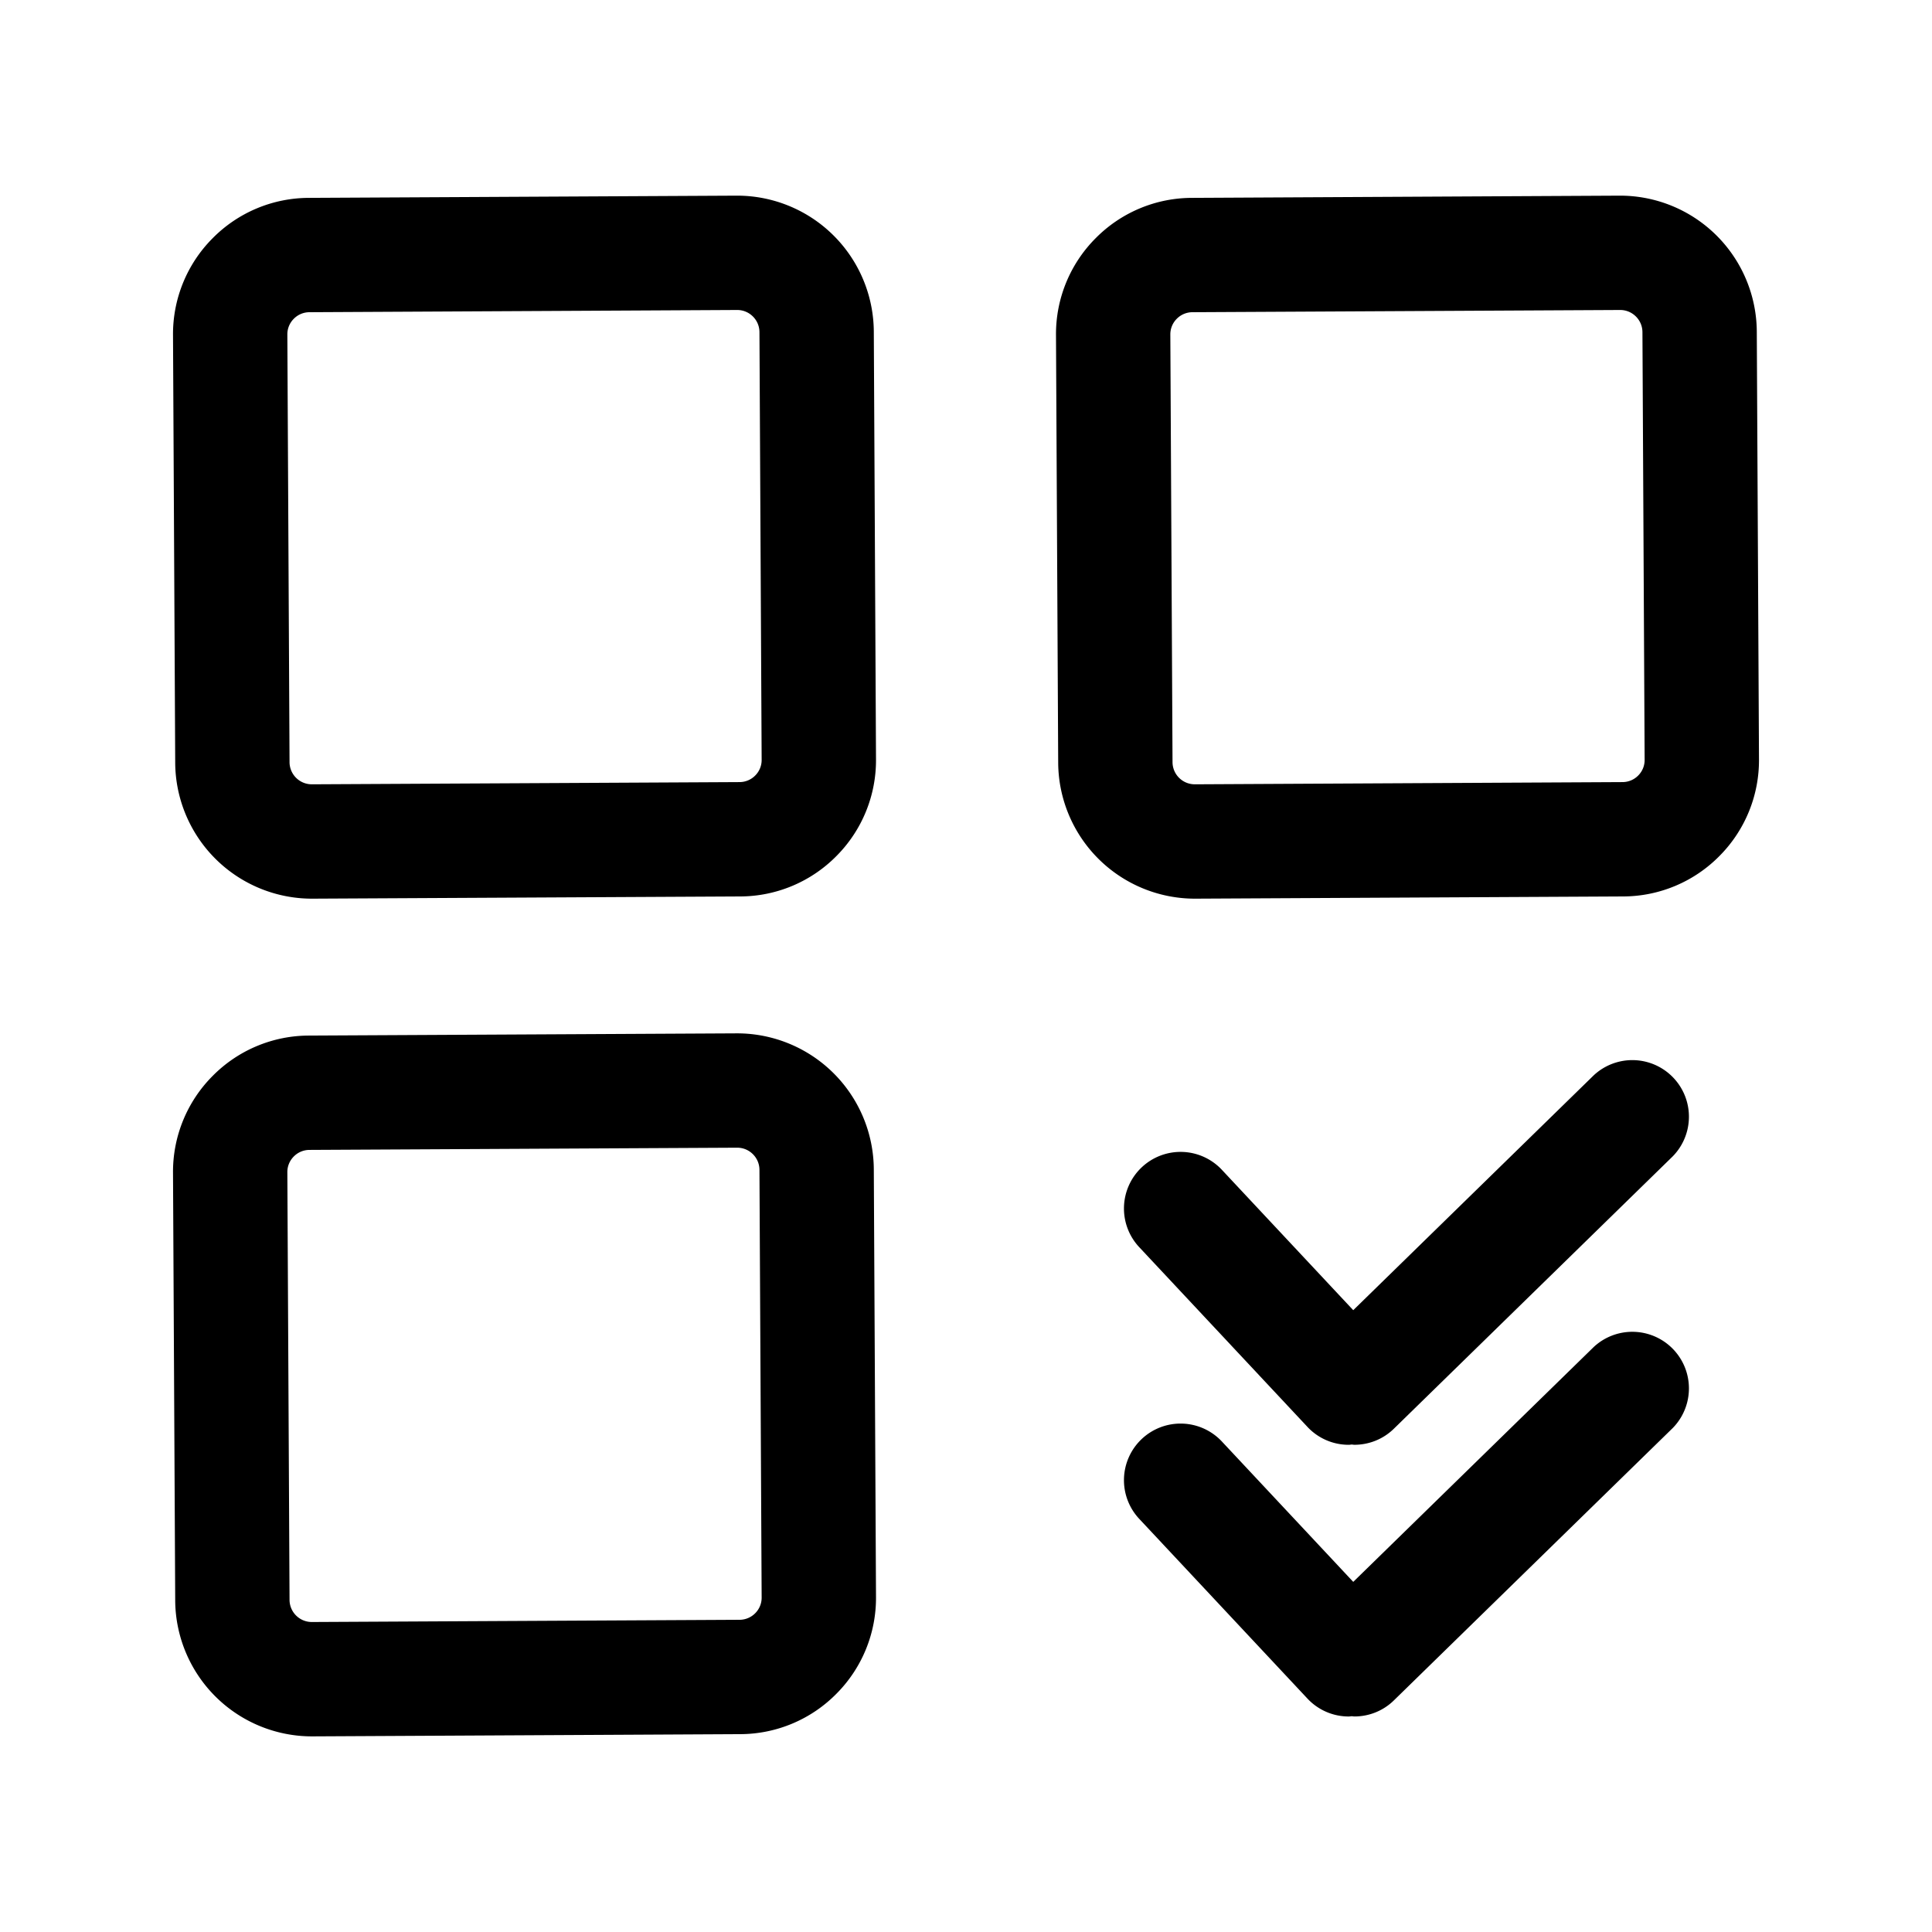 <svg xmlns="http://www.w3.org/2000/svg" version="1.1" xmlns:xlink="http://www.w3.org/1999/xlink" width="512" height="512" x="0" y="0" viewBox="0 0 128 128" style="enable-background:new 0 0 512 512" xml:space="preserve" class=""><g transform="matrix(1.5,0,0,1.5,-32,-32)"><path d="m91.722 68.832-10.618 10.37-5.79-6.187a2.5 2.5 0 1 0-3.651 3.416l7.417 7.925a2.493 2.493 0 0 0 1.826.792c.045 0 .089-.01.133-.012.039.002.077.011.115.011.63 0 1.261-.236 1.747-.712l12.314-12.027a2.5 2.5 0 0 0-3.493-3.576z" fill="#000000" opacity="1" data-original="#000000" class=""></path><path d="m91.722 80.832-10.618 10.37-5.79-6.187a2.5 2.5 0 1 0-3.651 3.416l7.417 7.925a2.493 2.493 0 0 0 1.826.792c.045 0 .089-.01.133-.012.039.002.077.011.115.011.63 0 1.261-.236 1.747-.712l12.314-12.027a2.5 2.5 0 0 0-3.493-3.576zM53.896 66.975h-.031l-18.889.098a5.99 5.99 0 0 0-4.256 1.788 5.994 5.994 0 0 0-1.745 4.274l.097 18.891a6.04 6.04 0 0 0 6.032 6h.031l18.889-.098a5.99 5.99 0 0 0 4.256-1.788 5.994 5.994 0 0 0 1.745-4.274l-.097-18.891a6.039 6.039 0 0 0-6.032-6zm.795 25.611a.974.974 0 0 1-.692.291l-18.89.098h-.005a.983.983 0 0 1-.982-.976l-.097-18.891a.97.97 0 0 1 .284-.694.974.974 0 0 1 .692-.291l18.889-.098h.005c.539 0 .979.437.982.976l.097 18.891a.967.967 0 0 1-.283.694zM98.928 35.975a6.04 6.04 0 0 0-6.032-6h-.031l-18.889.098a5.99 5.99 0 0 0-4.256 1.788 5.994 5.994 0 0 0-1.745 4.274l.097 18.891a6.04 6.04 0 0 0 6.032 6h.031l18.889-.098a5.995 5.995 0 0 0 4.256-1.788 5.994 5.994 0 0 0 1.745-4.274zm-5.237 19.611a.974.974 0 0 1-.692.291l-18.89.098h-.005a.983.983 0 0 1-.982-.976l-.097-18.891a.971.971 0 0 1 .284-.694.974.974 0 0 1 .692-.291l18.889-.098h.005c.539 0 .979.437.982.976l.097 18.891a.967.967 0 0 1-.283.694zM53.896 29.975h-.031l-18.889.098a5.99 5.99 0 0 0-4.256 1.788 5.994 5.994 0 0 0-1.745 4.274l.097 18.891a6.04 6.04 0 0 0 6.032 6h.031l18.889-.098a5.995 5.995 0 0 0 4.256-1.788 5.994 5.994 0 0 0 1.745-4.274l-.097-18.891a6.039 6.039 0 0 0-6.032-6zm.795 25.611a.974.974 0 0 1-.692.291l-18.89.098h-.005a.983.983 0 0 1-.982-.976l-.097-18.891a.971.971 0 0 1 .284-.694.974.974 0 0 1 .692-.291l18.889-.098h.005c.539 0 .979.437.982.976l.097 18.891a.967.967 0 0 1-.283.694z" fill="#000000" opacity="1" data-original="#000000" class=""></path></g></svg>